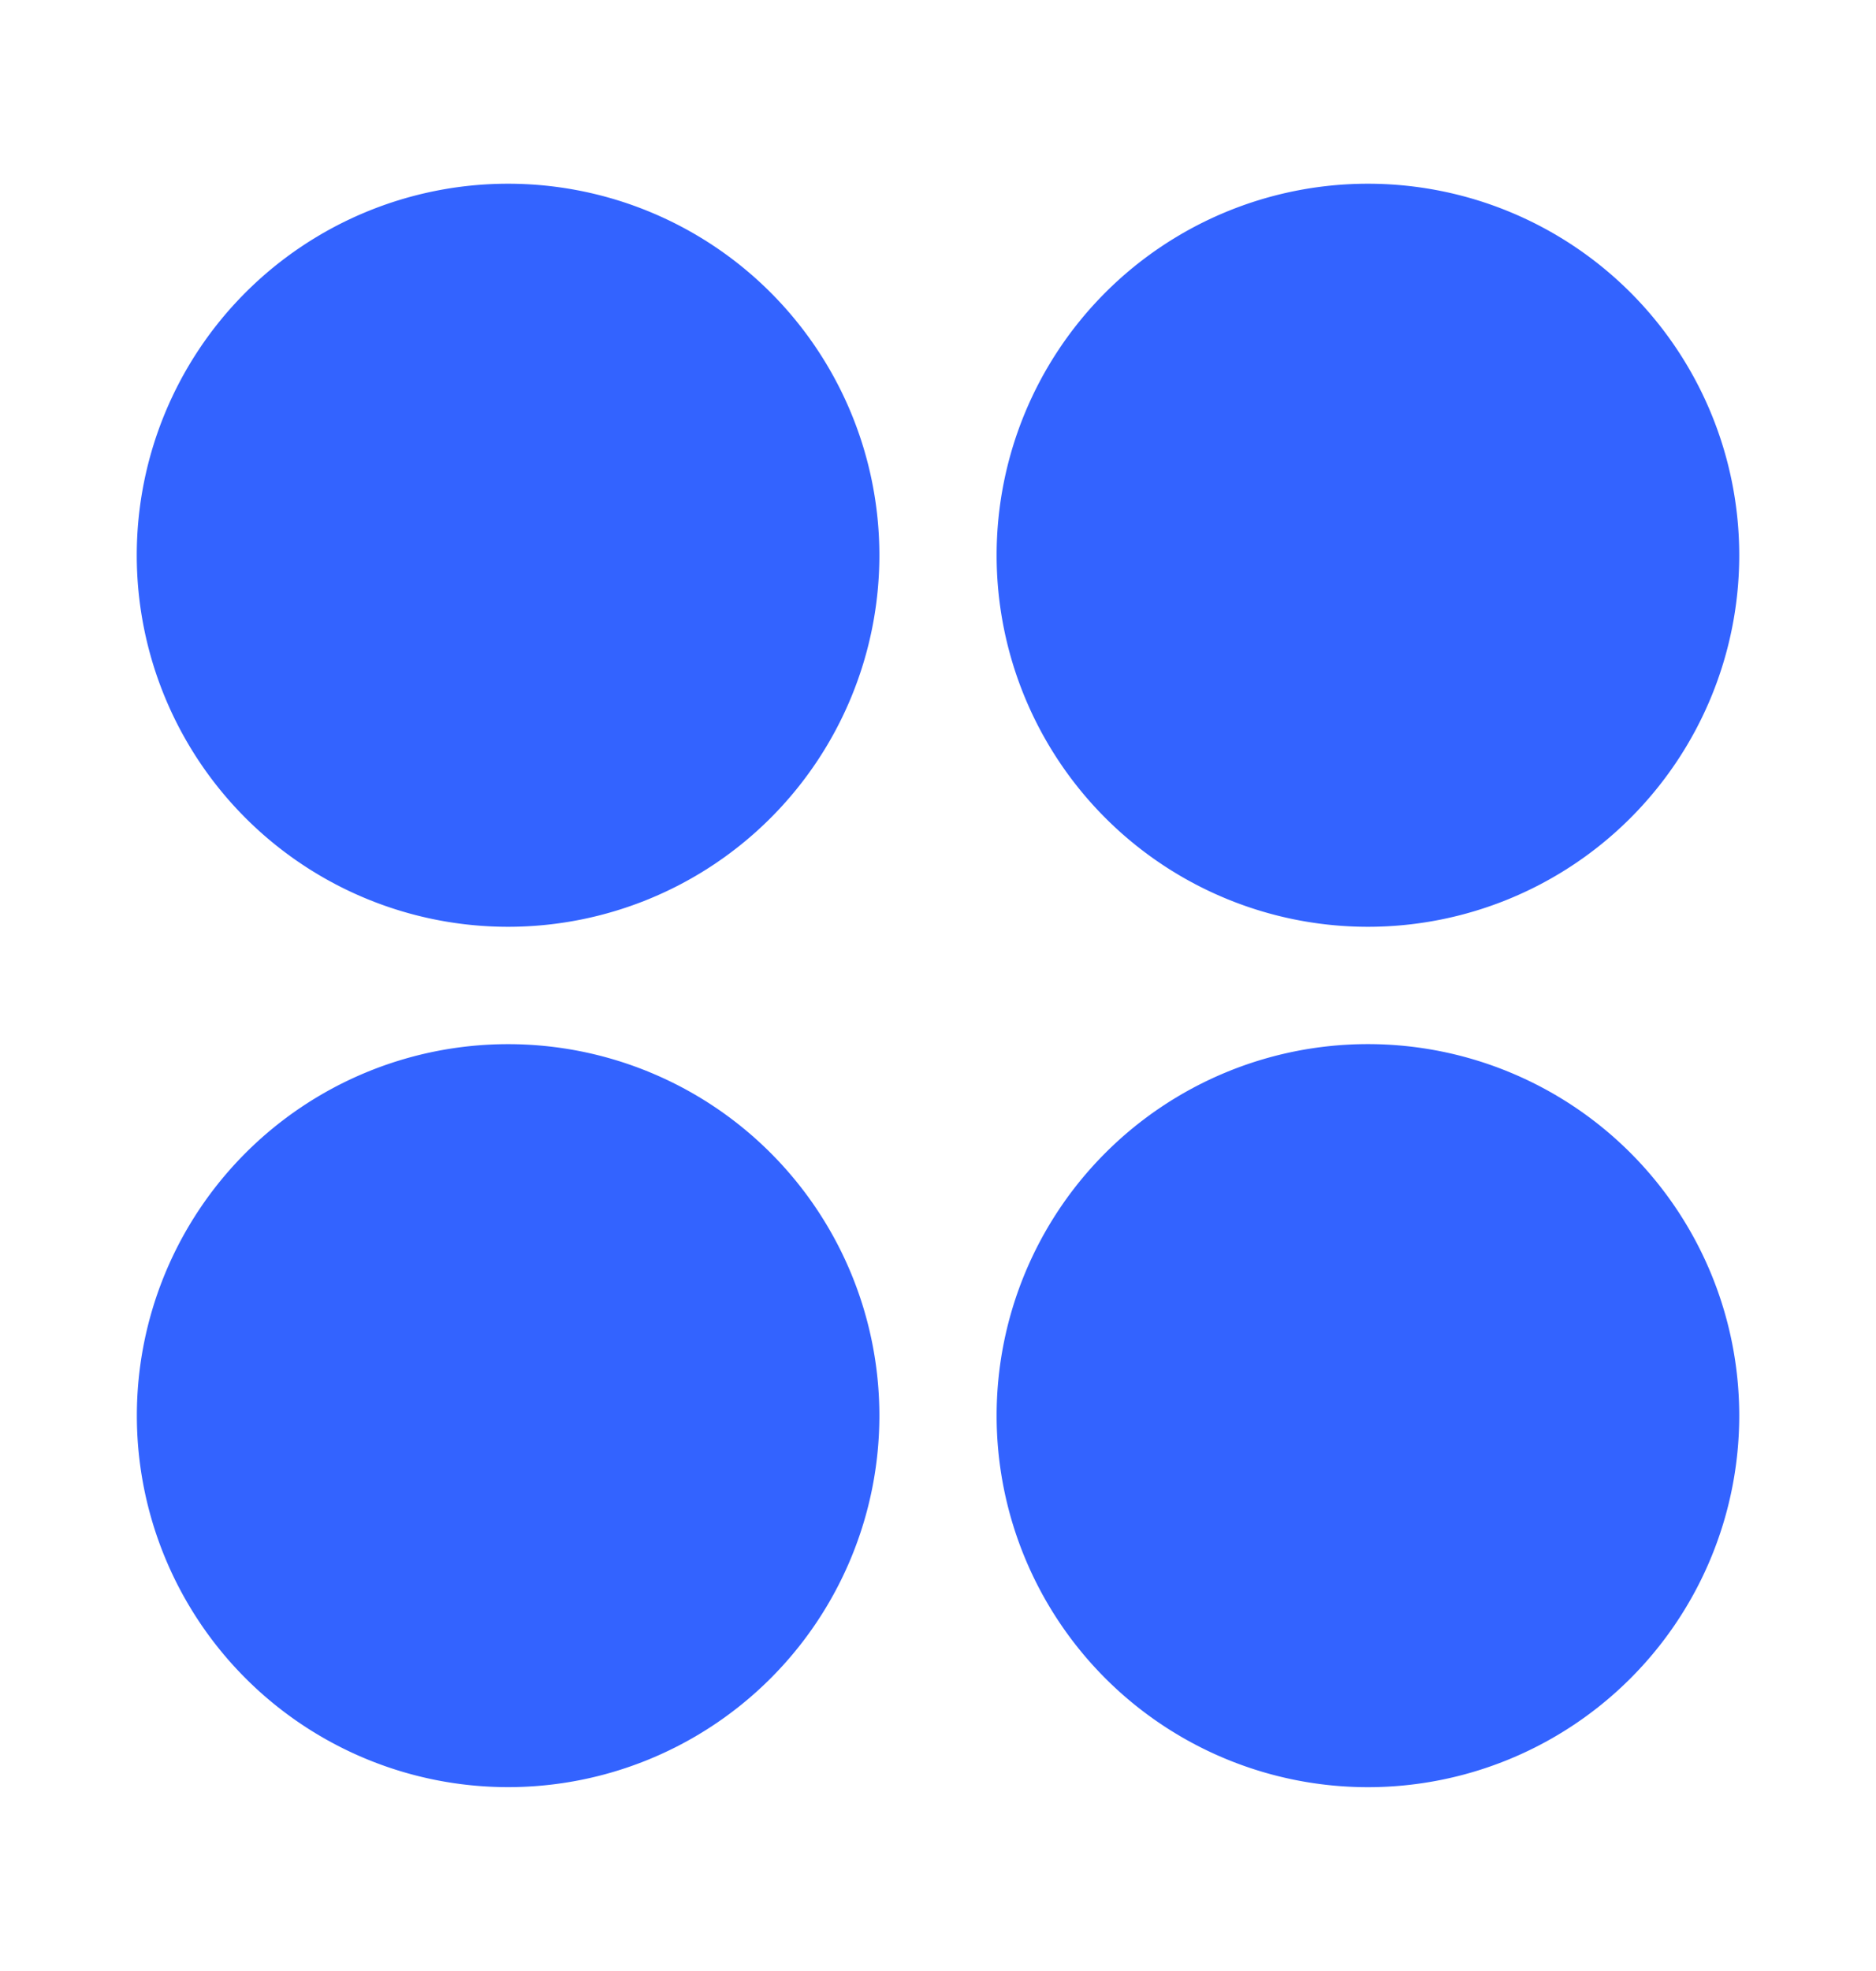 <svg xmlns="http://www.w3.org/2000/svg" width="20" height="21" fill="none"><path fill="#3363FF" fill-rule="evenodd" d="M1.458 5.916a3.958 3.958 0 1 1 7.917 0 3.958 3.958 0 0 1-7.917 0zm9.167 9.167a3.958 3.958 0 1 1 7.917 0 3.958 3.958 0 0 1-7.917 0zm7.917-9.167a3.958 3.958 0 1 0-7.917 0 3.958 3.958 0 0 0 7.917 0zm-9.167 9.167a3.958 3.958 0 1 0-7.916 0 3.958 3.958 0 0 0 7.916 0z" clip-rule="evenodd"></path></svg>